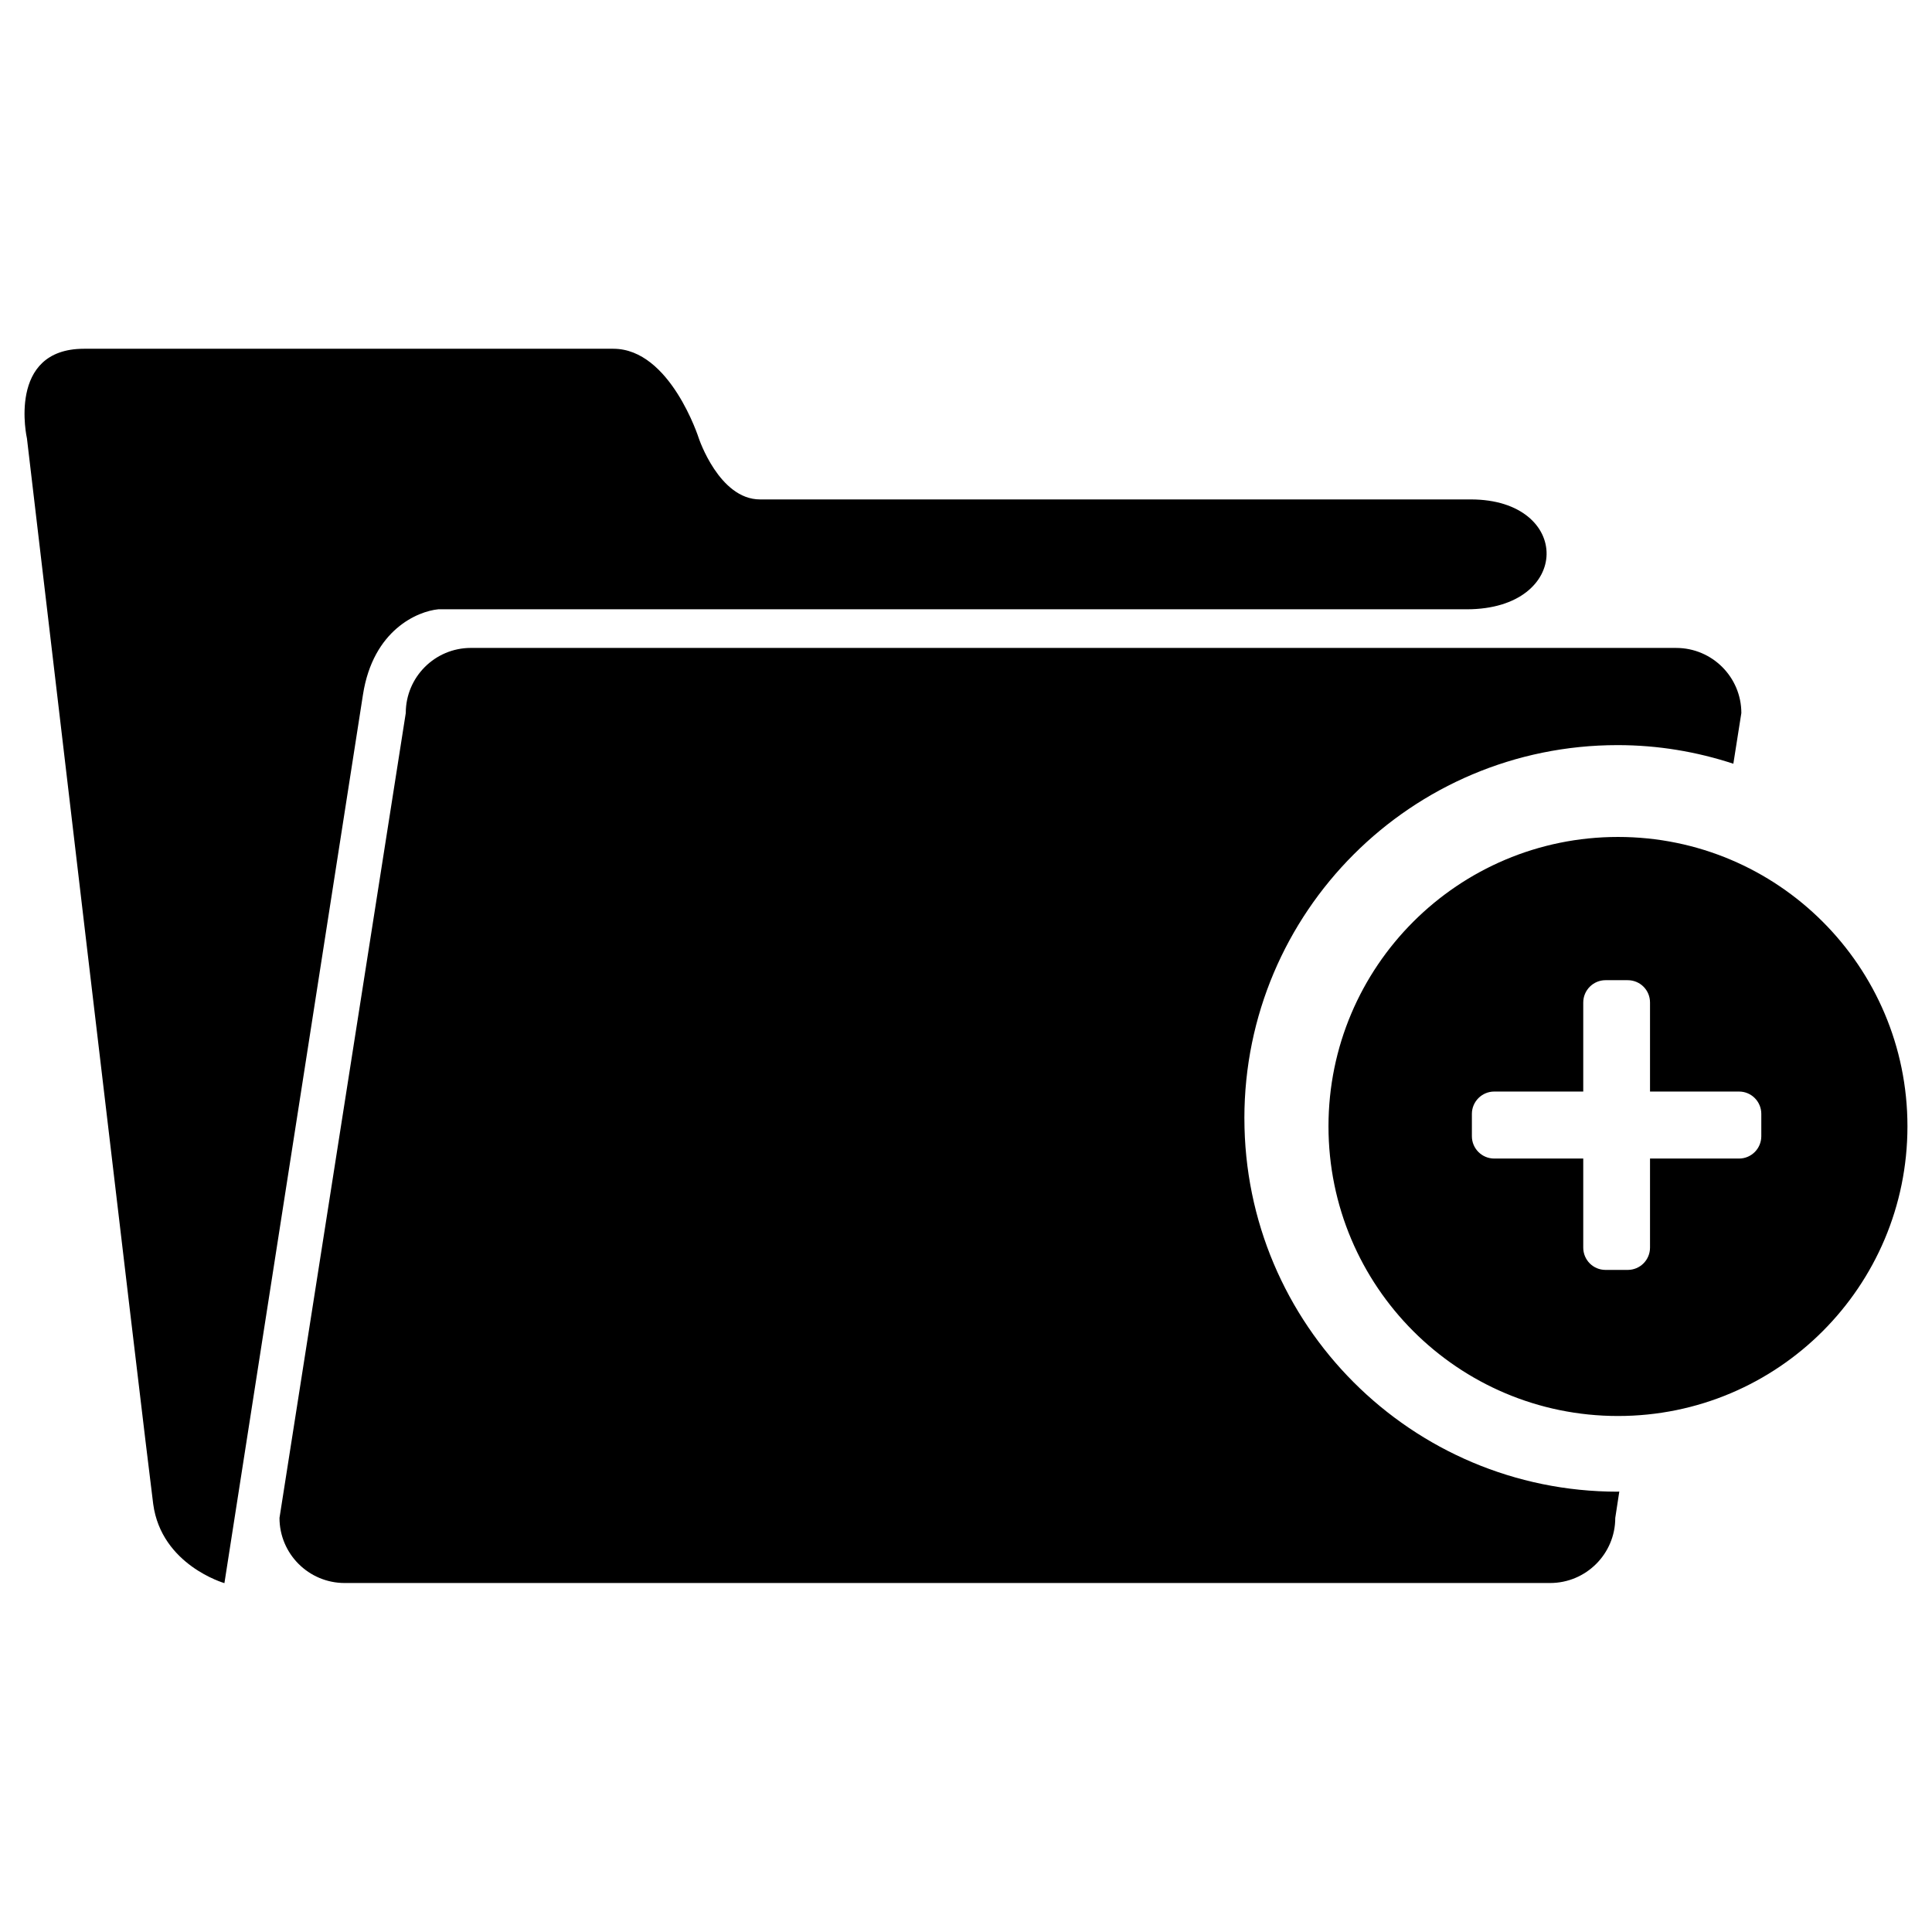 <?xml version="1.0" encoding="UTF-8"?>
<!-- Uploaded to: SVG Repo, www.svgrepo.com, Generator: SVG Repo Mixer Tools -->
<svg fill="#000000" width="800px" height="800px" version="1.1" viewBox="144 144 512 512" xmlns="http://www.w3.org/2000/svg">
 <path d="m572.79 365.8c-42.363 0-76.727 34.344-76.727 76.684 0 42.426 34.363 76.77 76.727 76.77 42.383 0 76.703-34.344 76.703-76.77 0-42.34-34.32-76.684-76.703-76.684zm37.973 79.309c0 3.254-2.625 5.918-5.898 5.918h-23.594v23.594c0 3.273-2.625 5.918-5.918 5.918h-5.879c-3.254 0-5.898-2.625-5.898-5.918v-23.594h-23.594c-3.273 0-5.918-2.664-5.918-5.918v-5.918c0-3.254 2.664-5.918 5.918-5.918h23.594v-23.594c0-3.273 2.664-5.918 5.898-5.918h5.879c3.297 0 5.918 2.625 5.918 5.918v23.594h23.594c3.273 0 5.898 2.664 5.898 5.918zm-350.63-139.64h272.56c28.047 0 28.047-29.117 1.07-29.117h-188.36c-10.812 0-16.207-16.184-16.207-16.184s-7.559-23.742-22.652-23.742h-140.29c-20.508 0-15.113 23.762-15.113 23.762s31.32 266.2 33.461 282.41c2.184 16.184 18.871 20.949 18.871 20.949l36.719-235.47c2.684-17.211 14.547-22.082 19.941-22.605zm213.64 134.89c0-54.602 44.273-98.895 98.914-98.895 10.727 0 21.012 1.762 30.668 4.934l2.121-13.434c0-9.508-7.727-17.254-17.277-17.254l-319.41-0.004c-9.531 0-17.254 7.727-17.254 17.254l-33.465 213.3c0 9.508 7.727 17.254 17.277 17.254h319.44c9.531 0 17.277-7.727 17.277-17.254l1.07-6.992c-0.148 0-0.293 0.043-0.418 0.043-54.645 0.004-98.938-44.289-98.938-98.953z" fill-rule="evenodd"/>
</svg>